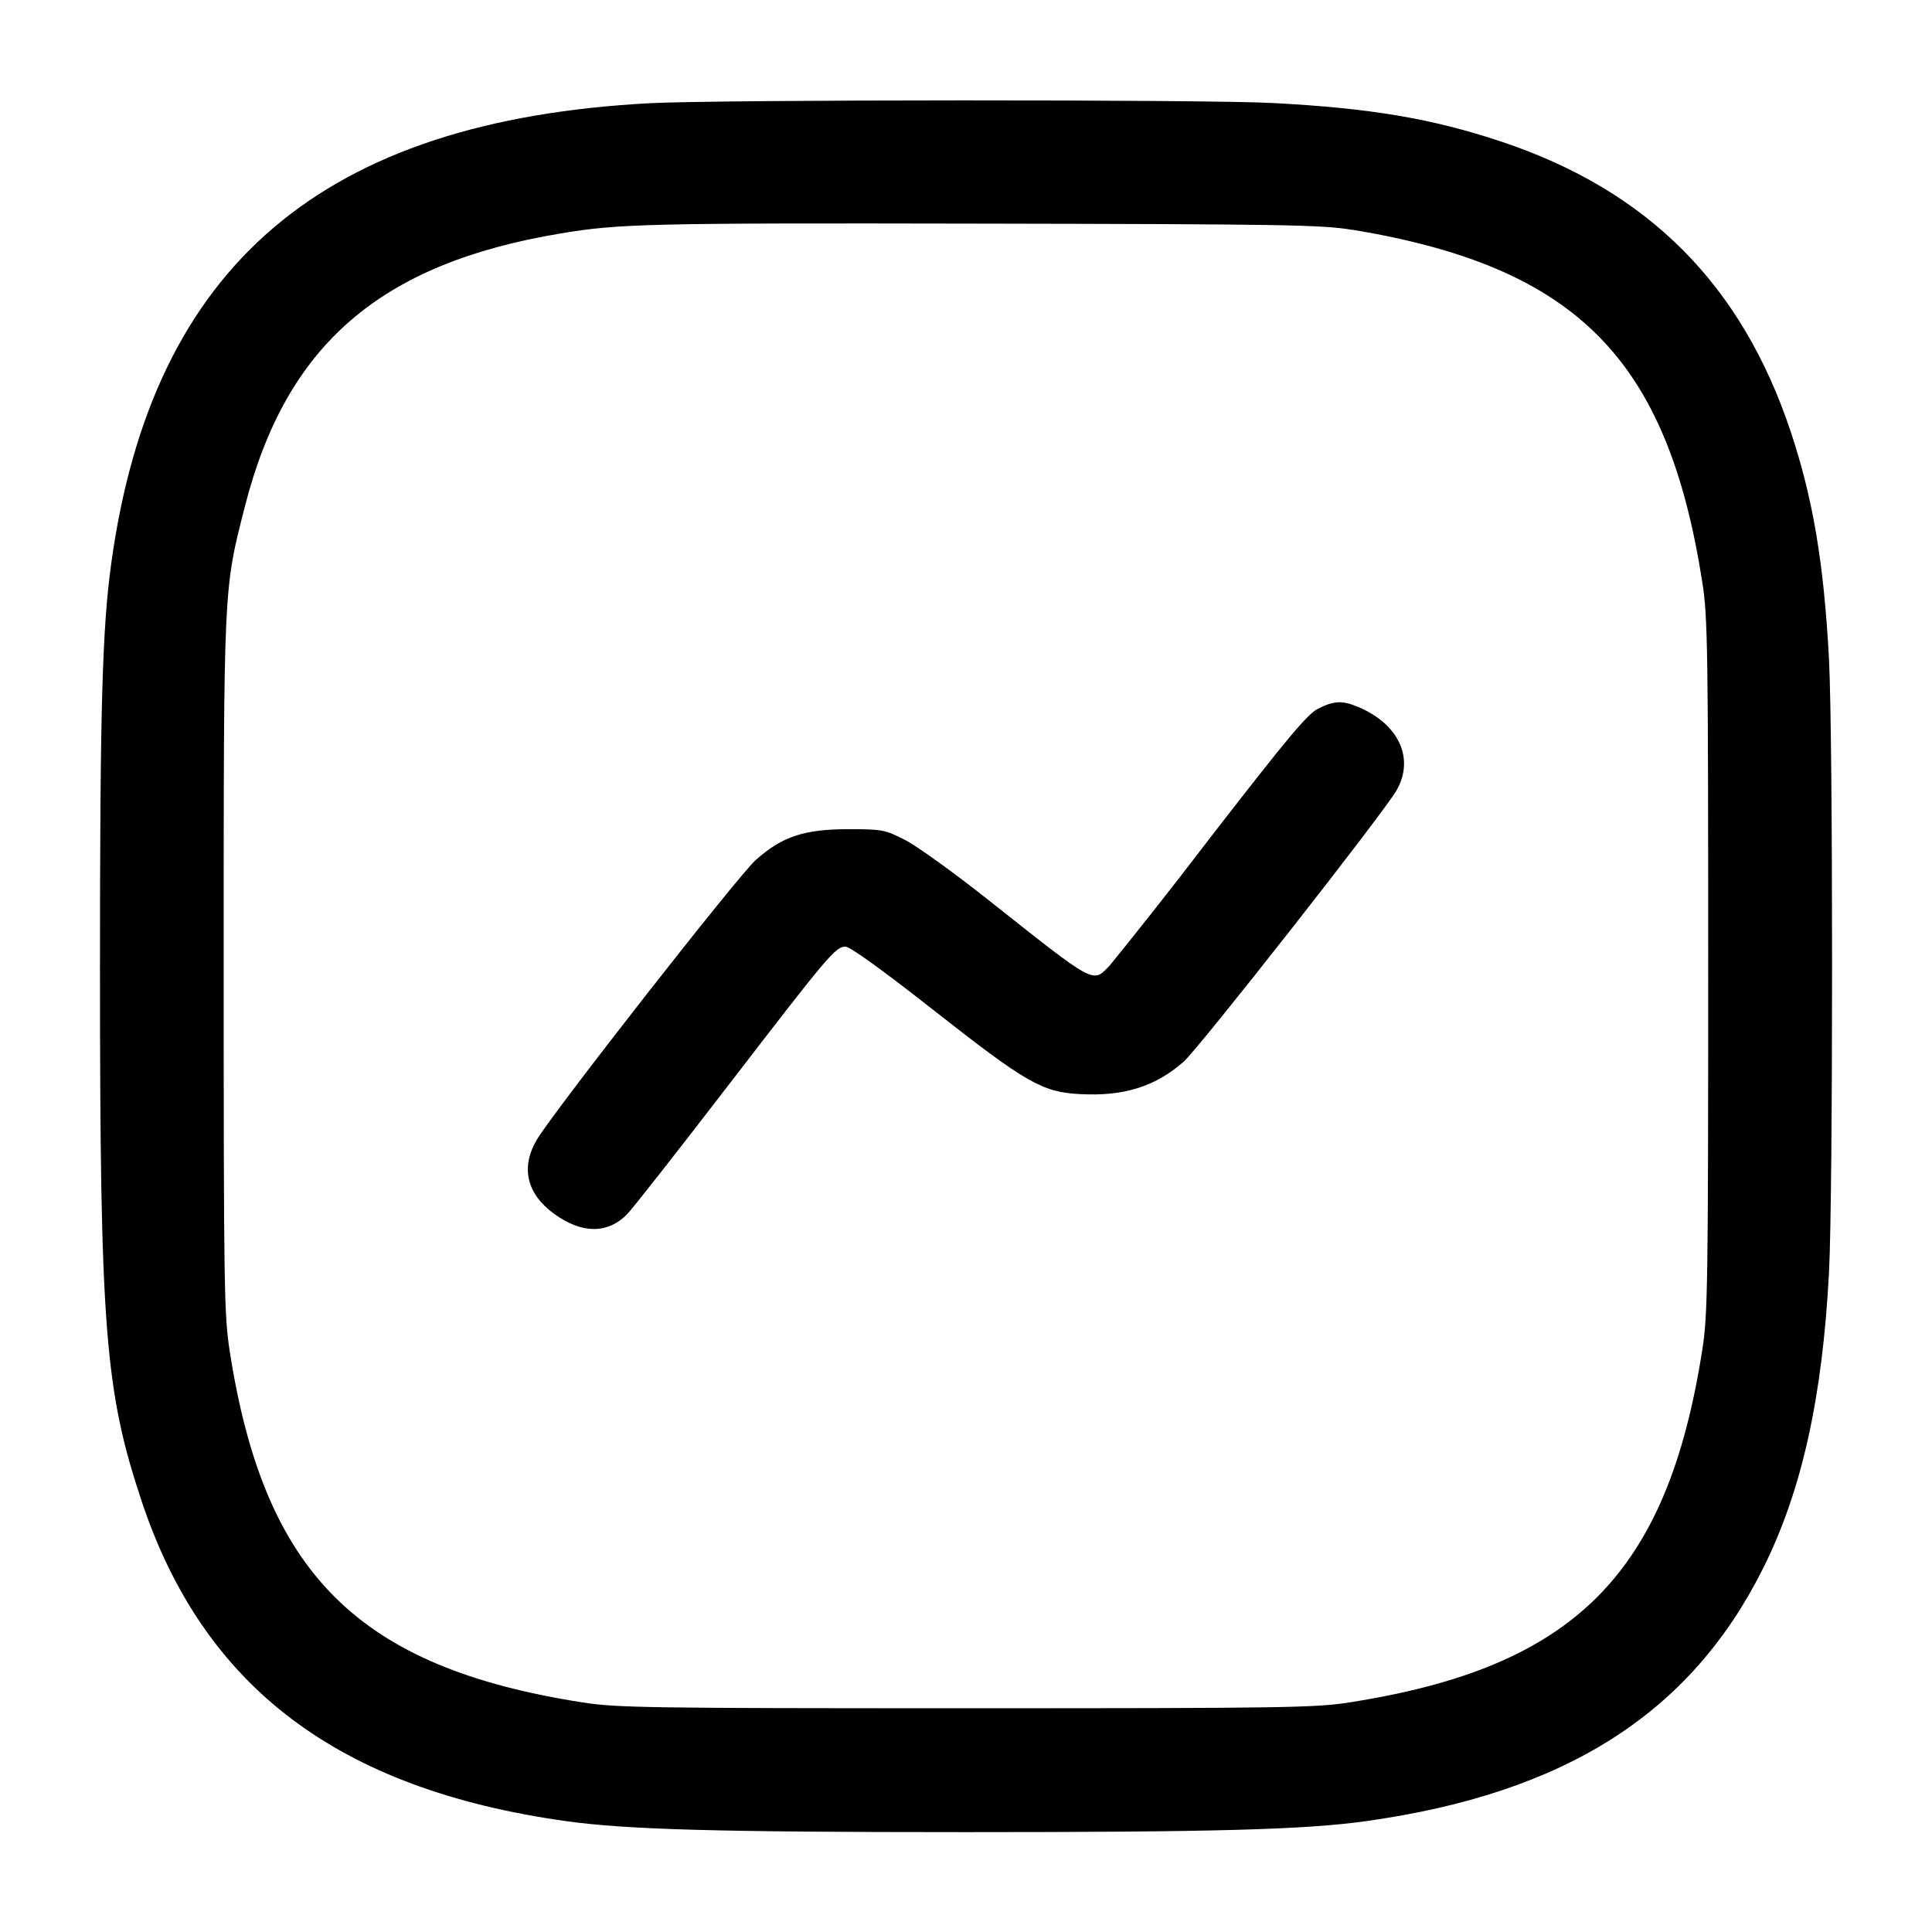 <!-- Generated by IcoMoon.io -->
<svg version="1.1" xmlns="http://www.w3.org/2000/svg" width="32" height="32" viewBox="0 0 32 32">
<title>activity</title>
<path d="M10.773 1.709c-5.429 0.284-8.247 2.685-8.929 7.612-0.151 1.083-0.188 2.433-0.188 6.679 0 6.005 0.080 7.031 0.691 8.867 1.029 3.084 3.261 4.768 7.023 5.296 1.012 0.141 2.5 0.183 6.631 0.183s5.619-0.041 6.631-0.183c3.293-0.463 5.364-1.779 6.565-4.176 0.643-1.28 0.988-2.828 1.097-4.911 0.068-1.292 0.068-8.86 0-10.152-0.084-1.593-0.265-2.669-0.637-3.783-0.813-2.433-2.364-3.985-4.789-4.795-1.149-0.383-2.169-0.555-3.792-0.64-1.139-0.060-9.139-0.057-10.301 0.003zM22.4 3.805c3.715 0.616 5.219 2.133 5.797 5.848 0.088 0.561 0.096 1.099 0.096 6.347s-0.008 5.785-0.096 6.347c-0.581 3.731-2.12 5.269-5.851 5.851-0.561 0.088-1.099 0.096-6.347 0.096s-5.785-0.008-6.347-0.096c-3.72-0.58-5.276-2.129-5.848-5.824-0.092-0.593-0.099-1.055-0.099-6.373 0-6.337-0.005-6.217 0.352-7.616 0.684-2.675 2.237-4.019 5.221-4.517 0.973-0.164 1.451-0.175 6.987-0.164 5.017 0.009 5.629 0.019 6.133 0.103zM21.836 11.735c-0.177 0.087-0.496 0.468-1.755 2.093-0.72 0.943-1.277 1.645-1.843 2.34l0.143-0.181c-0.284 0.304-0.213 0.343-2.035-1.1-0.557-0.441-1.169-0.881-1.36-0.977-0.329-0.168-0.376-0.176-0.933-0.176-0.735 0-1.099 0.121-1.537 0.512-0.293 0.261-3.341 4.156-3.623 4.629-0.273 0.459-0.171 0.9 0.287 1.231 0.456 0.331 0.88 0.333 1.204 0.009 0.083-0.083 0.831-1.036 1.664-2.119 1.687-2.193 1.789-2.316 1.959-2.316 0.073 0 0.623 0.397 1.443 1.041 1.551 1.219 1.811 1.368 2.44 1.401 0.724 0.039 1.247-0.125 1.715-0.537 0.255-0.225 3.307-4.113 3.525-4.492 0.304-0.529 0.041-1.101-0.637-1.385-0.259-0.108-0.396-0.103-0.656 0.027z"></path>
</svg>
